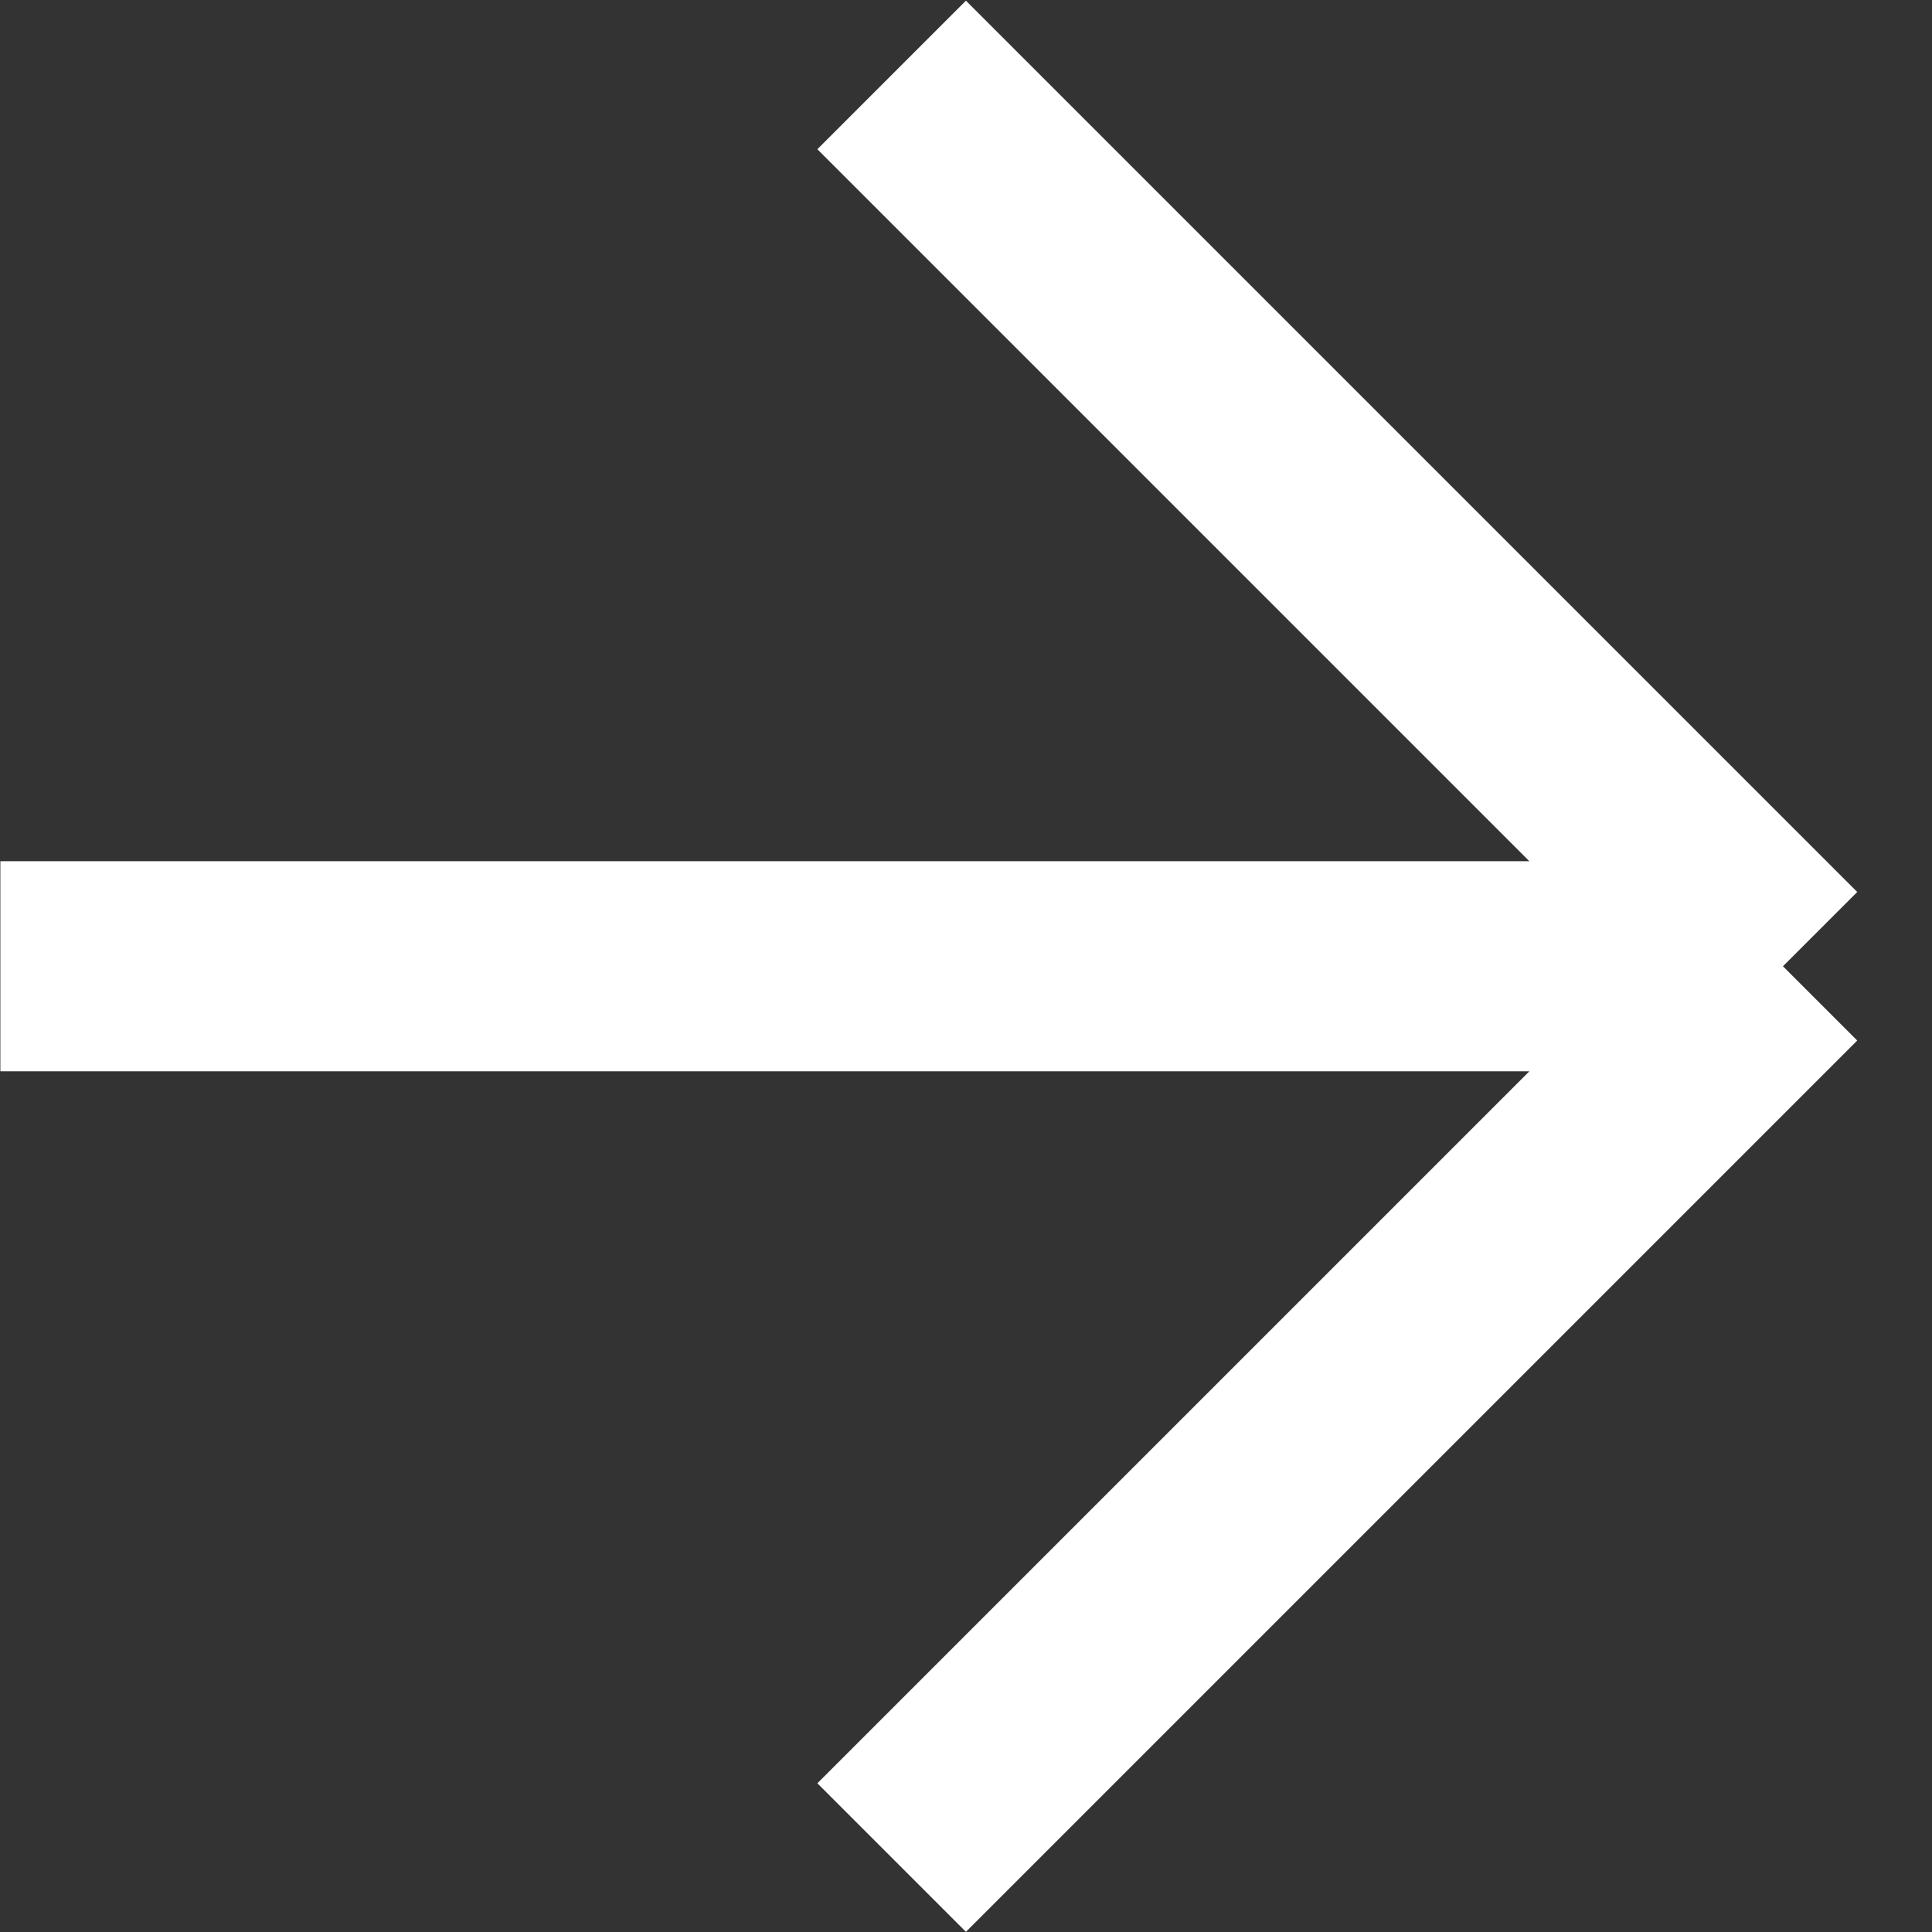 <?xml version="1.0" encoding="UTF-8"?> <svg xmlns="http://www.w3.org/2000/svg" width="720" height="720" viewBox="0 0 720 720" fill="none"><rect x="0" y="0" width="720" height="720" fill="#333333" stroke="none"/> <path d="M332.295 692.257L664.457 360.096M664.457 360.096L332.295 27.934M664.457 360.096H0.134" stroke="white" stroke-width="78.291"></path> </svg> 